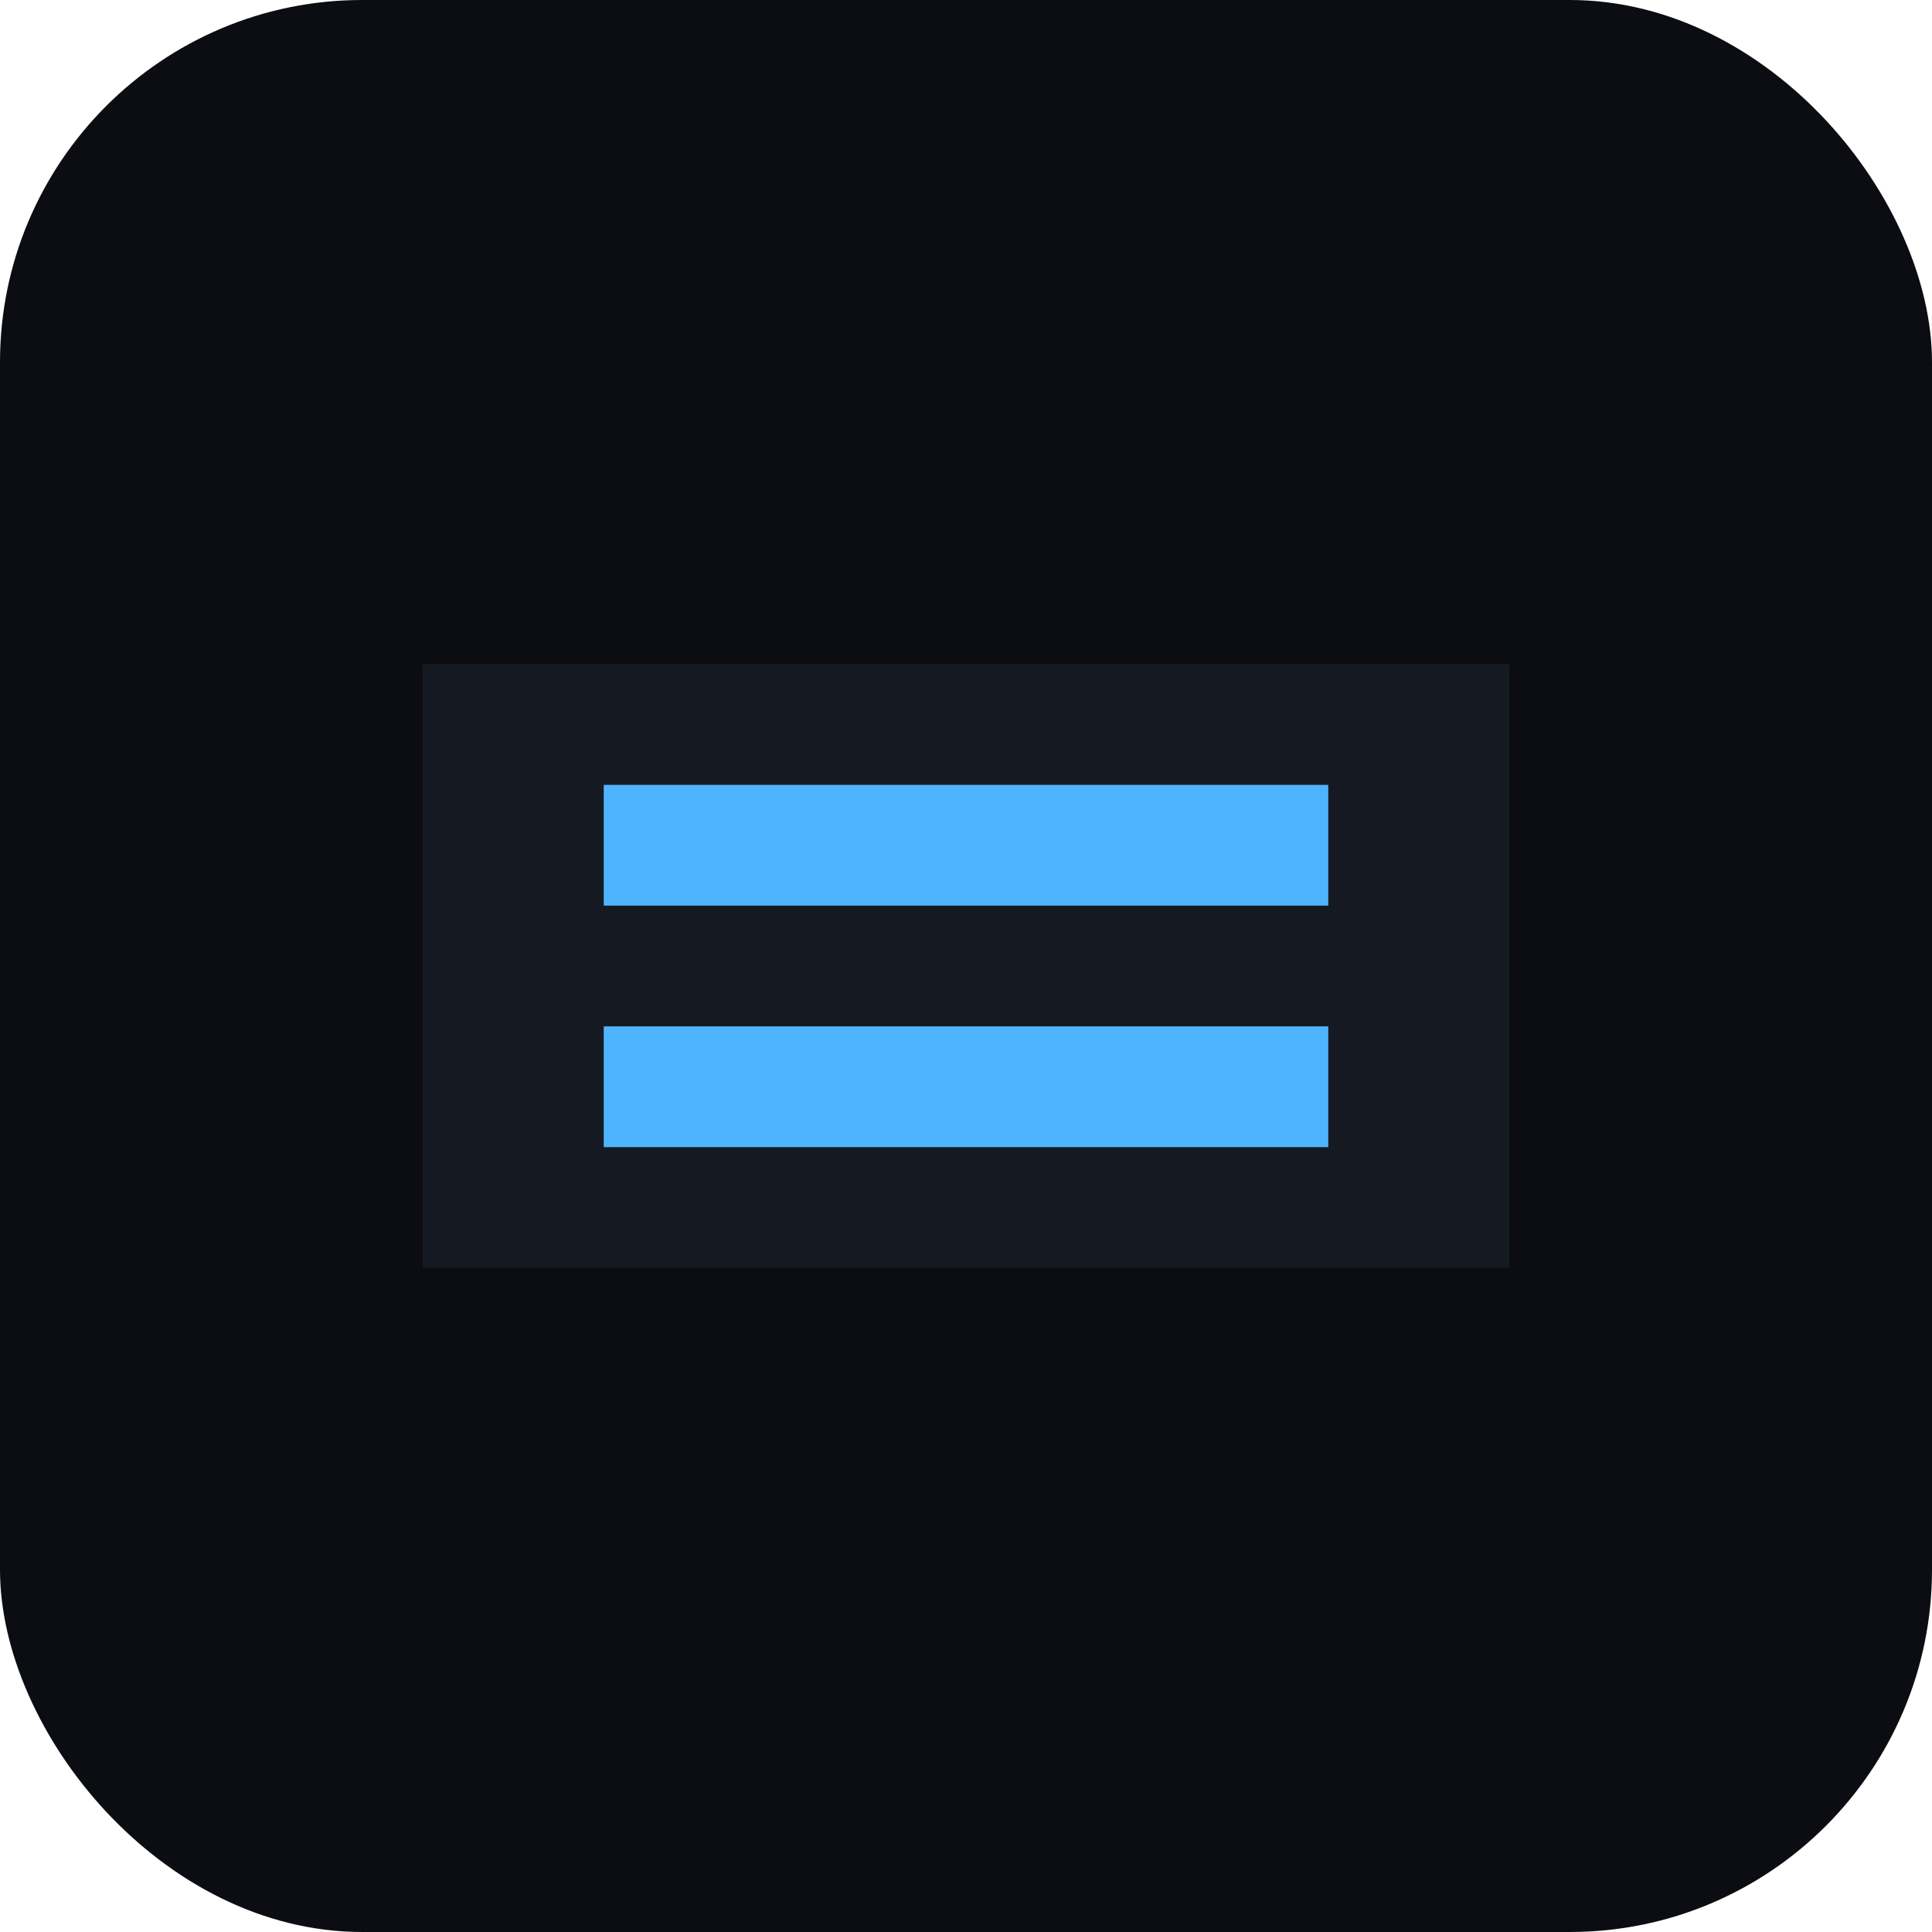 <svg xmlns="http://www.w3.org/2000/svg" viewBox="0 0 64 64">
  <rect width="64" height="64" rx="12" fill="#0b0d12"/>
  <path d="M14 22h36v20H14z" fill="#151a22"/>
  <path d="M20 26h24v4H20zm0 8h24v4H20z" fill="#4fb4ff"/>
</svg>
